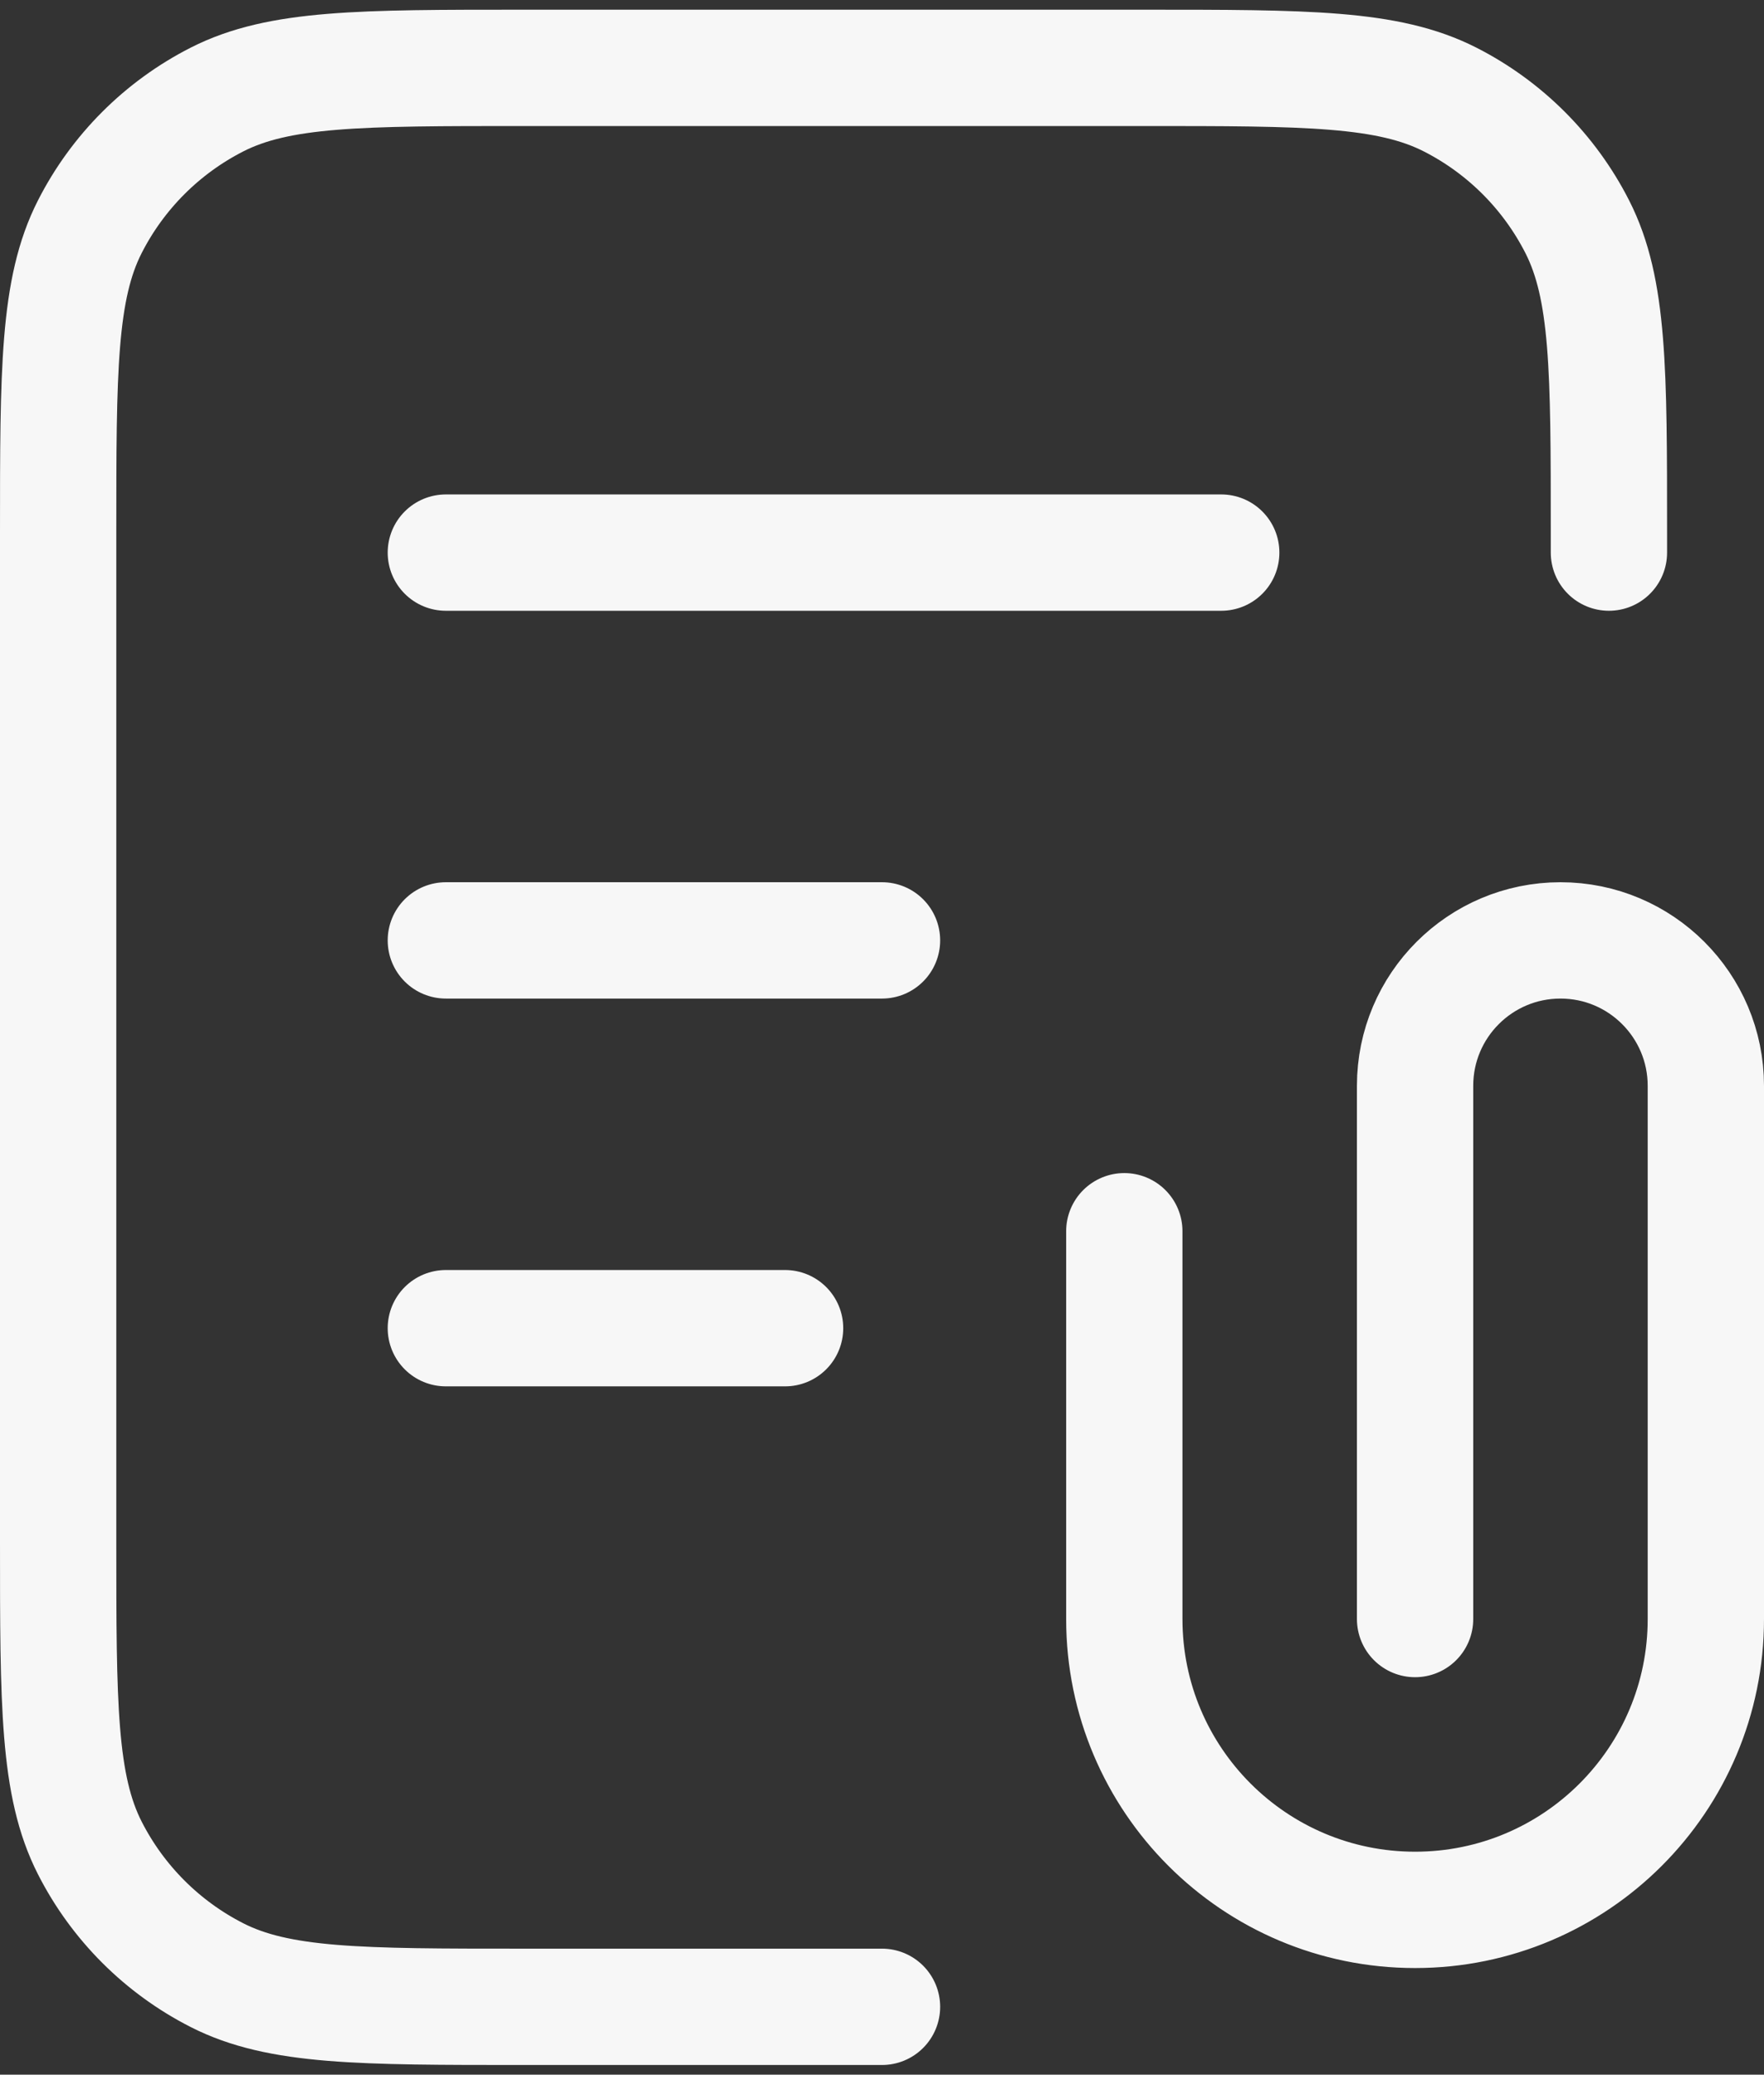 <svg width="91" height="107" viewBox="0 0 91 107" fill="none" xmlns="http://www.w3.org/2000/svg">
<rect x="0" y="0" width="91" height="107" fill="#333333" stroke="none"/>
<path d="M83 28.5V27.5C83 19.099 83 14.899 81.365 11.69C79.927 8.868 77.632 6.573 74.81 5.135C71.601 3.5 67.401 3.5 59 3.5H27C18.599 3.5 14.399 3.5 11.19 5.135C8.368 6.573 6.073 8.868 4.635 11.69C3 14.899 3 19.099 3 27.5V79.5C3 87.901 3 92.101 4.635 95.31C6.073 98.132 8.368 100.427 11.19 101.865C14.399 103.5 18.599 103.5 27 103.5H45.5M45.5 48.5H23M40.5 68.5H23M63 28.5H23M73 83.5V56C73 51.858 76.358 48.5 80.5 48.5C84.642 48.5 88 51.858 88 56V83.5C88 91.784 81.284 98.5 73 98.5C64.716 98.5 58 91.784 58 83.5V63.5" stroke="#F7F7F7" stroke-width="6" stroke-linecap="round" stroke-linejoin="round"/>
</svg>

